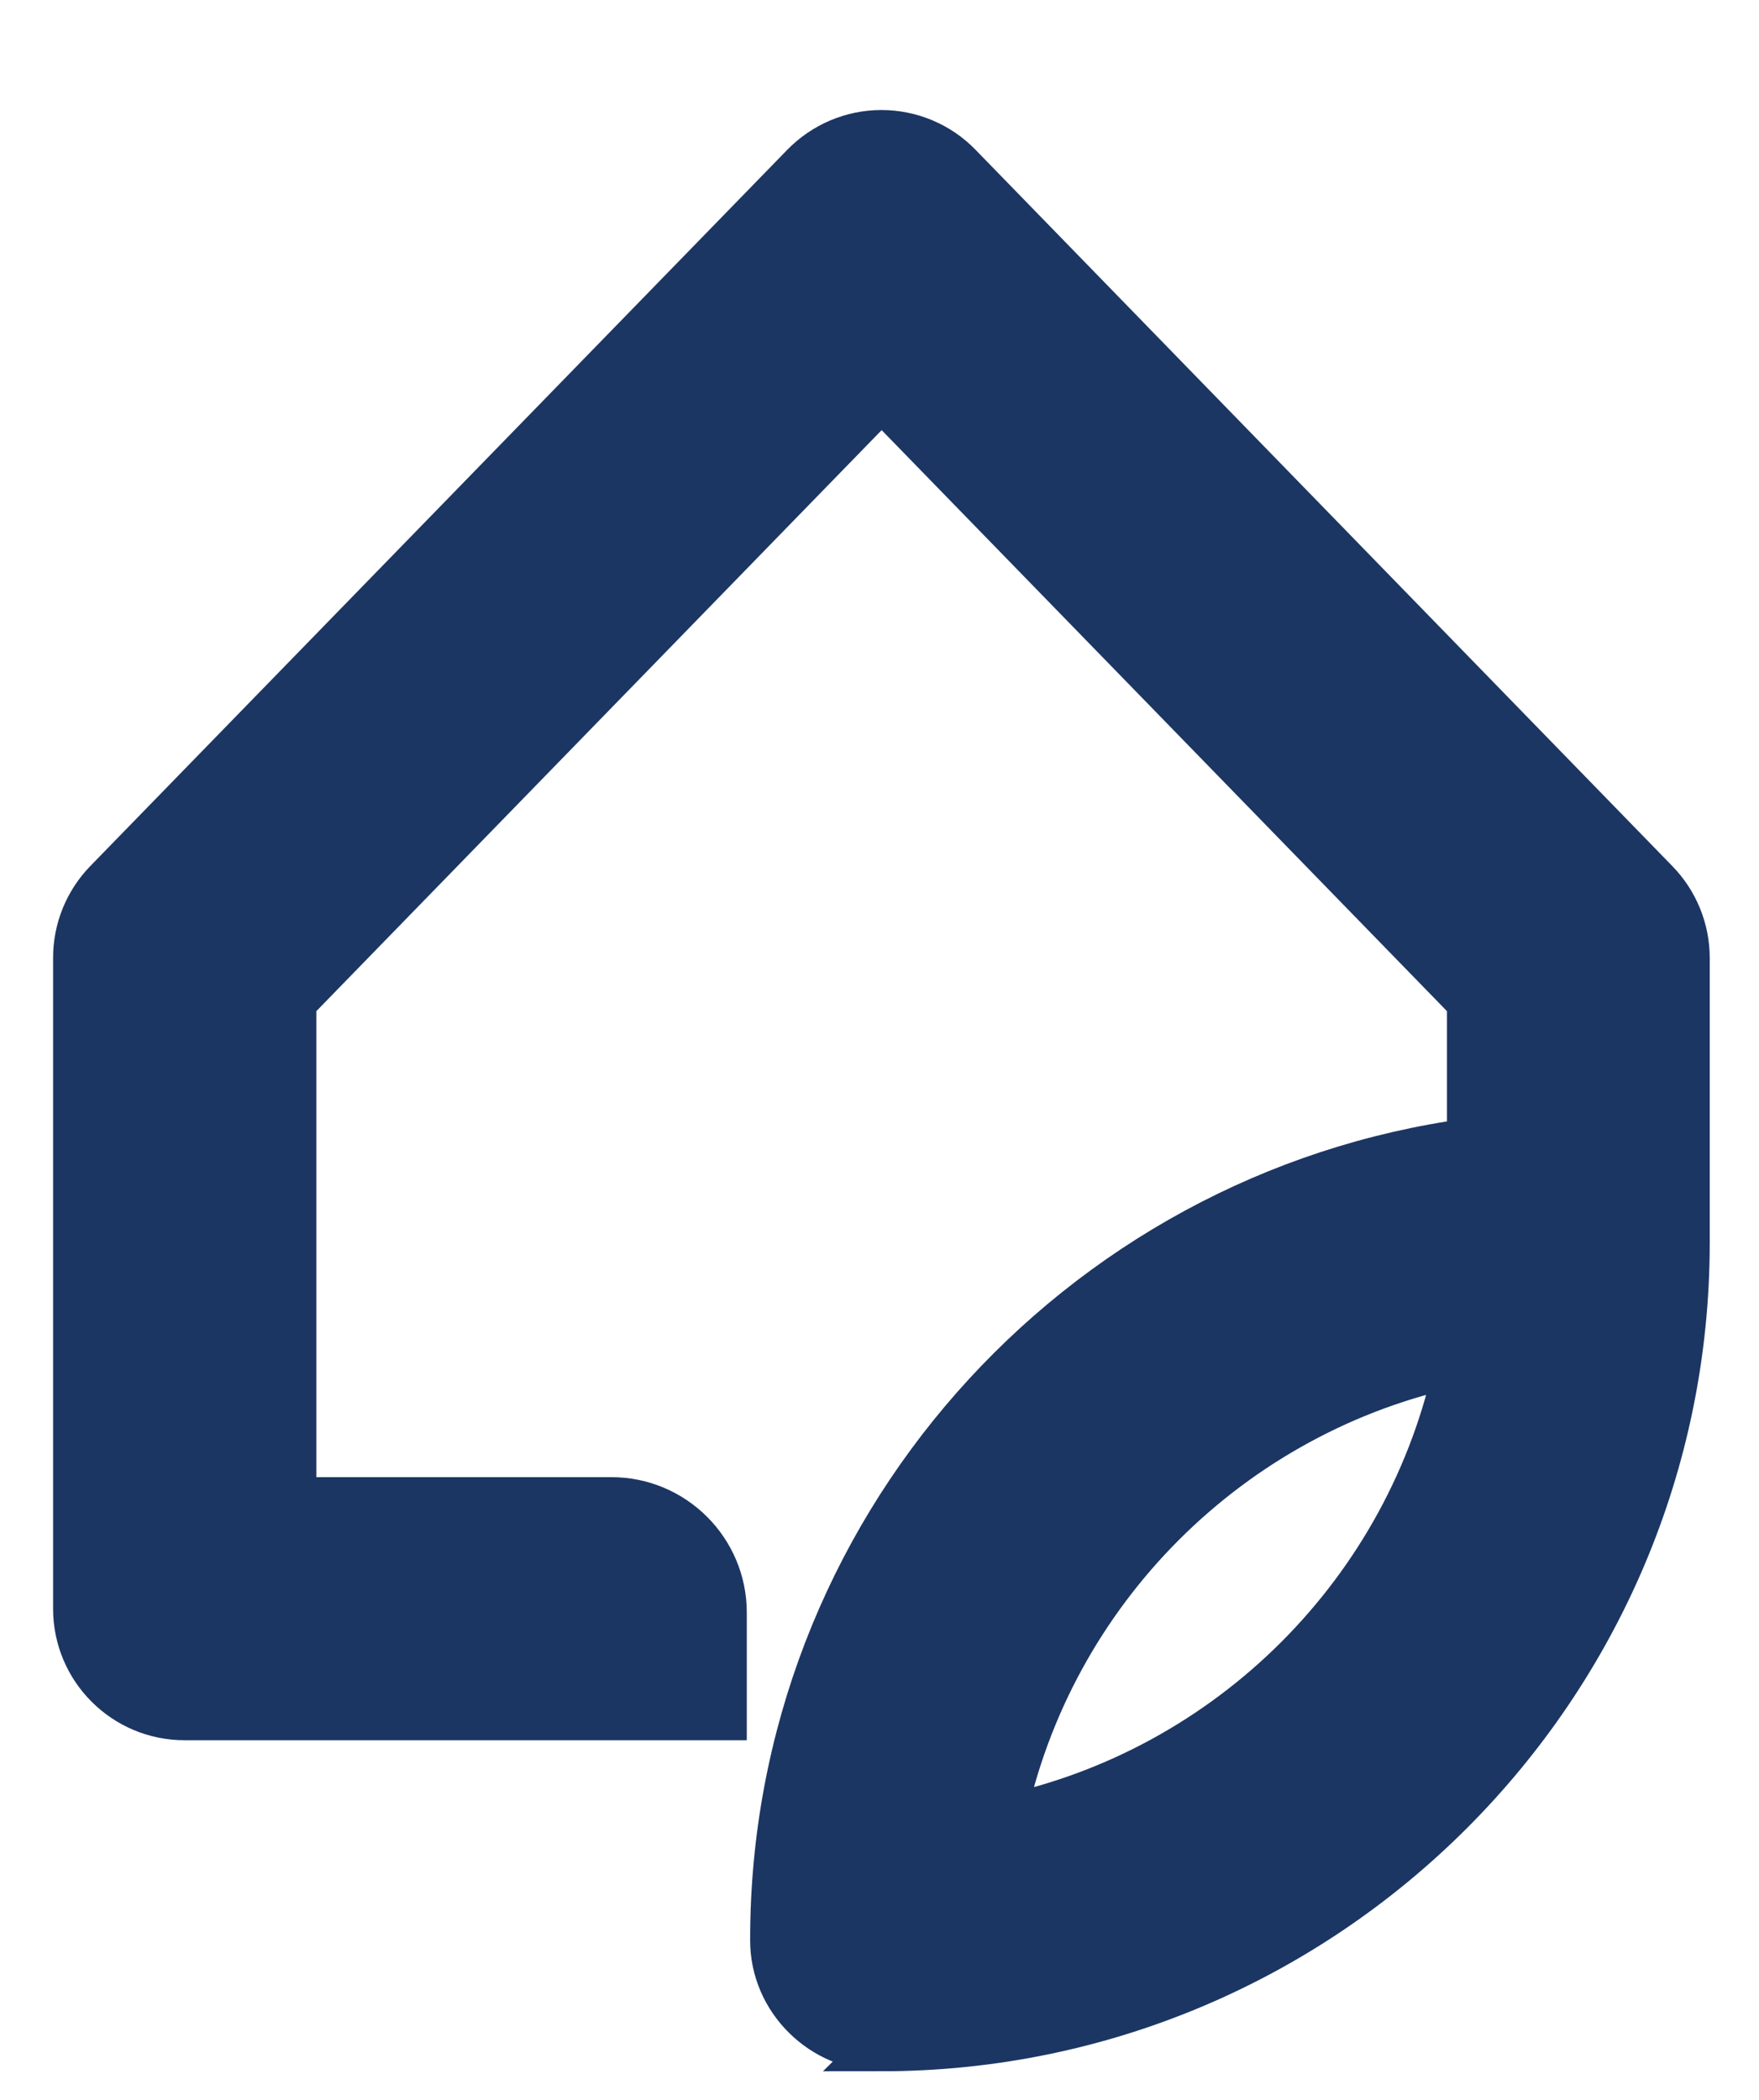 <svg xmlns="http://www.w3.org/2000/svg" id="Lag_1" viewBox="0 0 73.56 87.8"><defs><style>.cls-1{fill:#1c3663;stroke:#1c3663;stroke-miterlimit:10;stroke-width:2px;}</style></defs><path class="cls-1" d="m36.86,85.59c-2.45,0-4.49-2.01-4.49-4.46-.02-17.04,12.7-31.17,29.14-33.38v-5.88l-24.64-25.32-24.64,25.32v20.89h13.34c2.57,0,4.66,2.09,4.66,4.66v4.34H7.72c-2.48,0-4.5-2.01-4.5-4.5v-27.22c0-1.17.46-2.3,1.28-3.14L33.64,6.96c.85-.87,2.01-1.36,3.22-1.36s2.38.49,3.22,1.36l29.14,29.95c.82.84,1.28,1.97,1.28,3.14v11.91c0,18.55-15.1,33.64-33.65,33.64Zm24.14-28.63c-9.57,1.99-17.13,9.54-19.12,19.12,9.57-1.99,17.13-9.54,19.12-19.12Z"></path></svg>